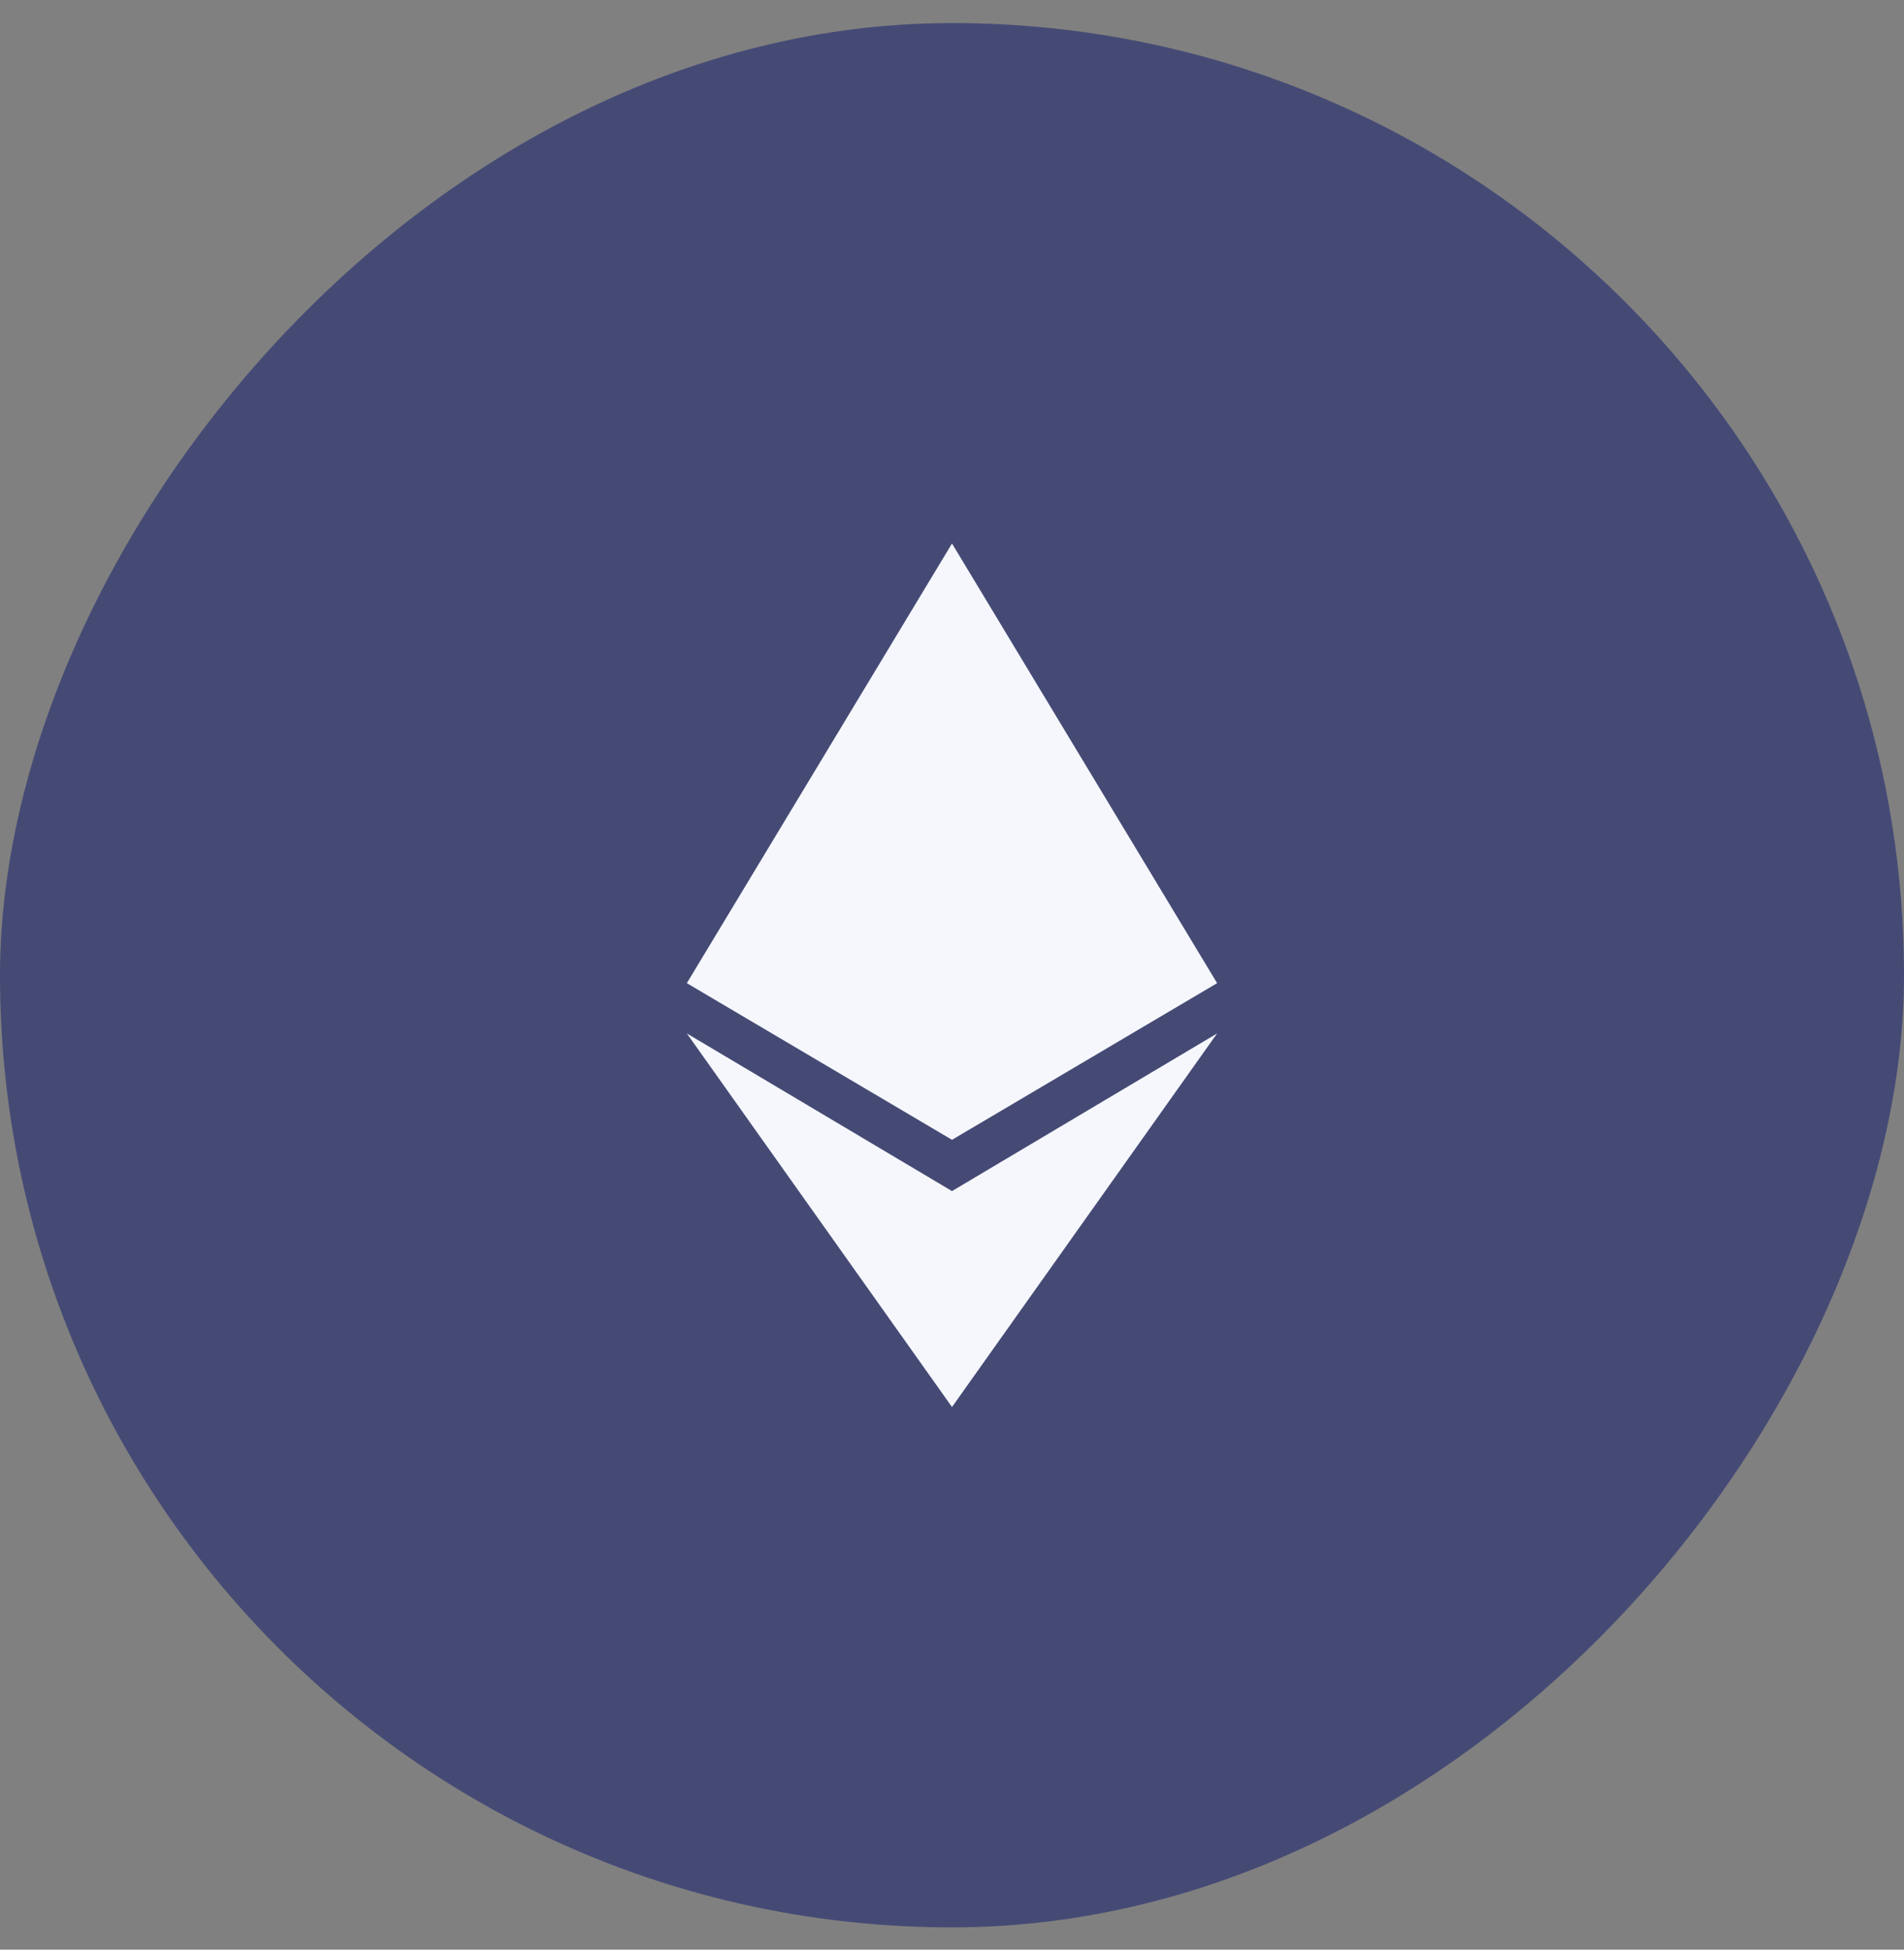 <svg width="42" height="43" viewBox="0 0 42 43" fill="none" xmlns="http://www.w3.org/2000/svg">
<rect x="0" y="0" width="42" height="43" fill="#808080" stroke="none"/>
<rect width="42" height="42" rx="21" transform="matrix(1 0 0 -1 0 42.509)" fill="#454A75"/>
<path d="M21 11.987L15.151 21.684L21 25.139L26.848 21.684L21 11.987ZM21 31.032L15.151 22.793L21 26.27L26.848 22.793L21 31.032Z" fill="#F5F7FC"/>
</svg>
